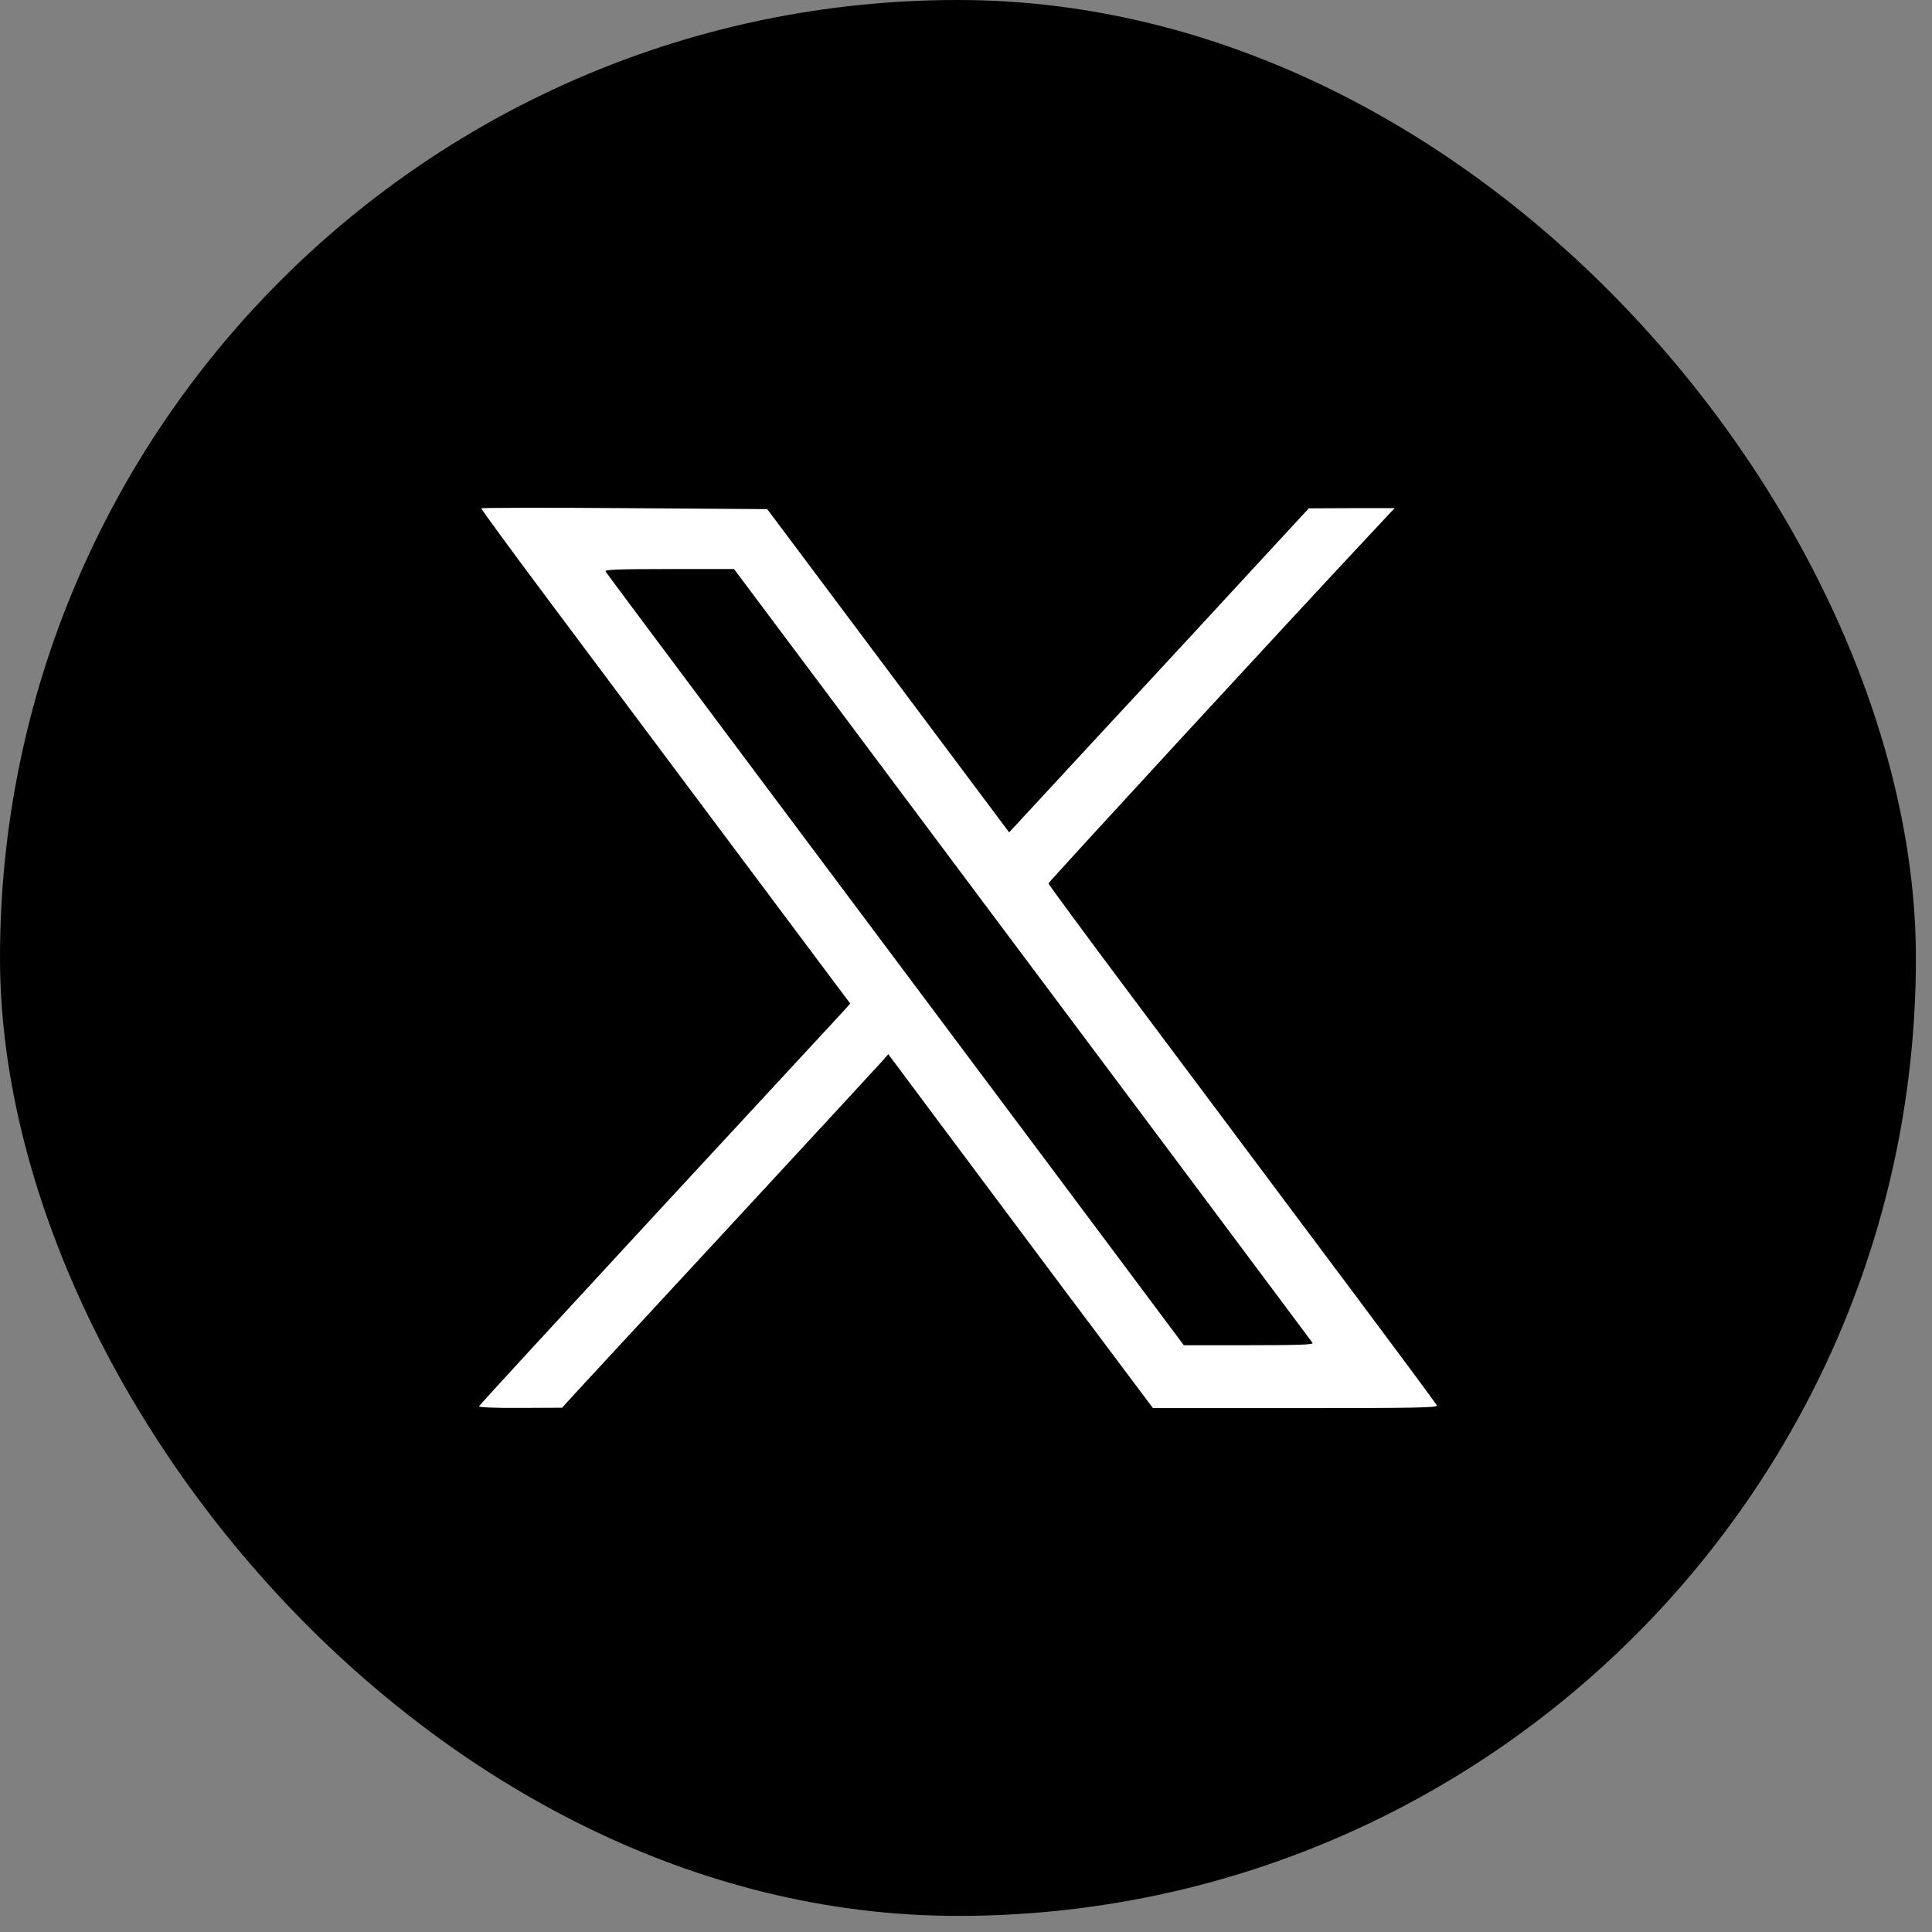 <svg width="60" height="60" viewBox="0 0 60 60" fill="none" xmlns="http://www.w3.org/2000/svg">
<rect x="0" y="0" width="60" height="60" fill="#808080" stroke="none"/>
<rect width="59.5" height="59.5" rx="29.75" fill="black"/>
<path d="M14.948 15.787C14.936 15.805 15.925 17.154 17.139 18.777C18.354 20.4 20.935 23.854 22.875 26.448L26.403 31.165L26.177 31.421C26.049 31.561 23.455 34.362 20.416 37.646C17.377 40.935 14.881 43.644 14.875 43.675C14.863 43.705 15.394 43.73 16.157 43.724L17.456 43.718L17.884 43.248C18.122 42.991 20.331 40.605 22.796 37.939C25.262 35.272 27.349 33.014 27.434 32.916L27.587 32.739L28.807 34.375C29.478 35.272 31.327 37.749 32.914 39.873L35.806 43.73H40.231C43.91 43.73 44.649 43.718 44.624 43.65C44.606 43.602 43.483 42.088 42.129 40.276C40.774 38.469 39.224 36.395 38.687 35.675C38.144 34.955 36.551 32.812 35.135 30.927C33.719 29.035 32.56 27.461 32.56 27.436C32.56 27.394 40.041 19.271 42.586 16.556L43.312 15.781H41.976L40.646 15.787L39.09 17.471C38.235 18.399 36.142 20.669 34.433 22.506L31.34 25.85L27.587 20.834L23.827 15.811L19.403 15.781C16.968 15.762 14.961 15.768 14.948 15.787ZM25.432 21.194C26.879 23.134 29.112 26.118 30.394 27.833C31.675 29.542 34.519 33.349 36.716 36.285C38.913 39.226 40.731 41.661 40.762 41.704C40.798 41.759 40.365 41.777 38.784 41.777H36.764L32.761 36.419C23.522 24.074 18.86 17.837 18.805 17.746C18.768 17.691 19.183 17.672 20.776 17.672H22.796L25.432 21.194Z" fill="white"/>
</svg>
